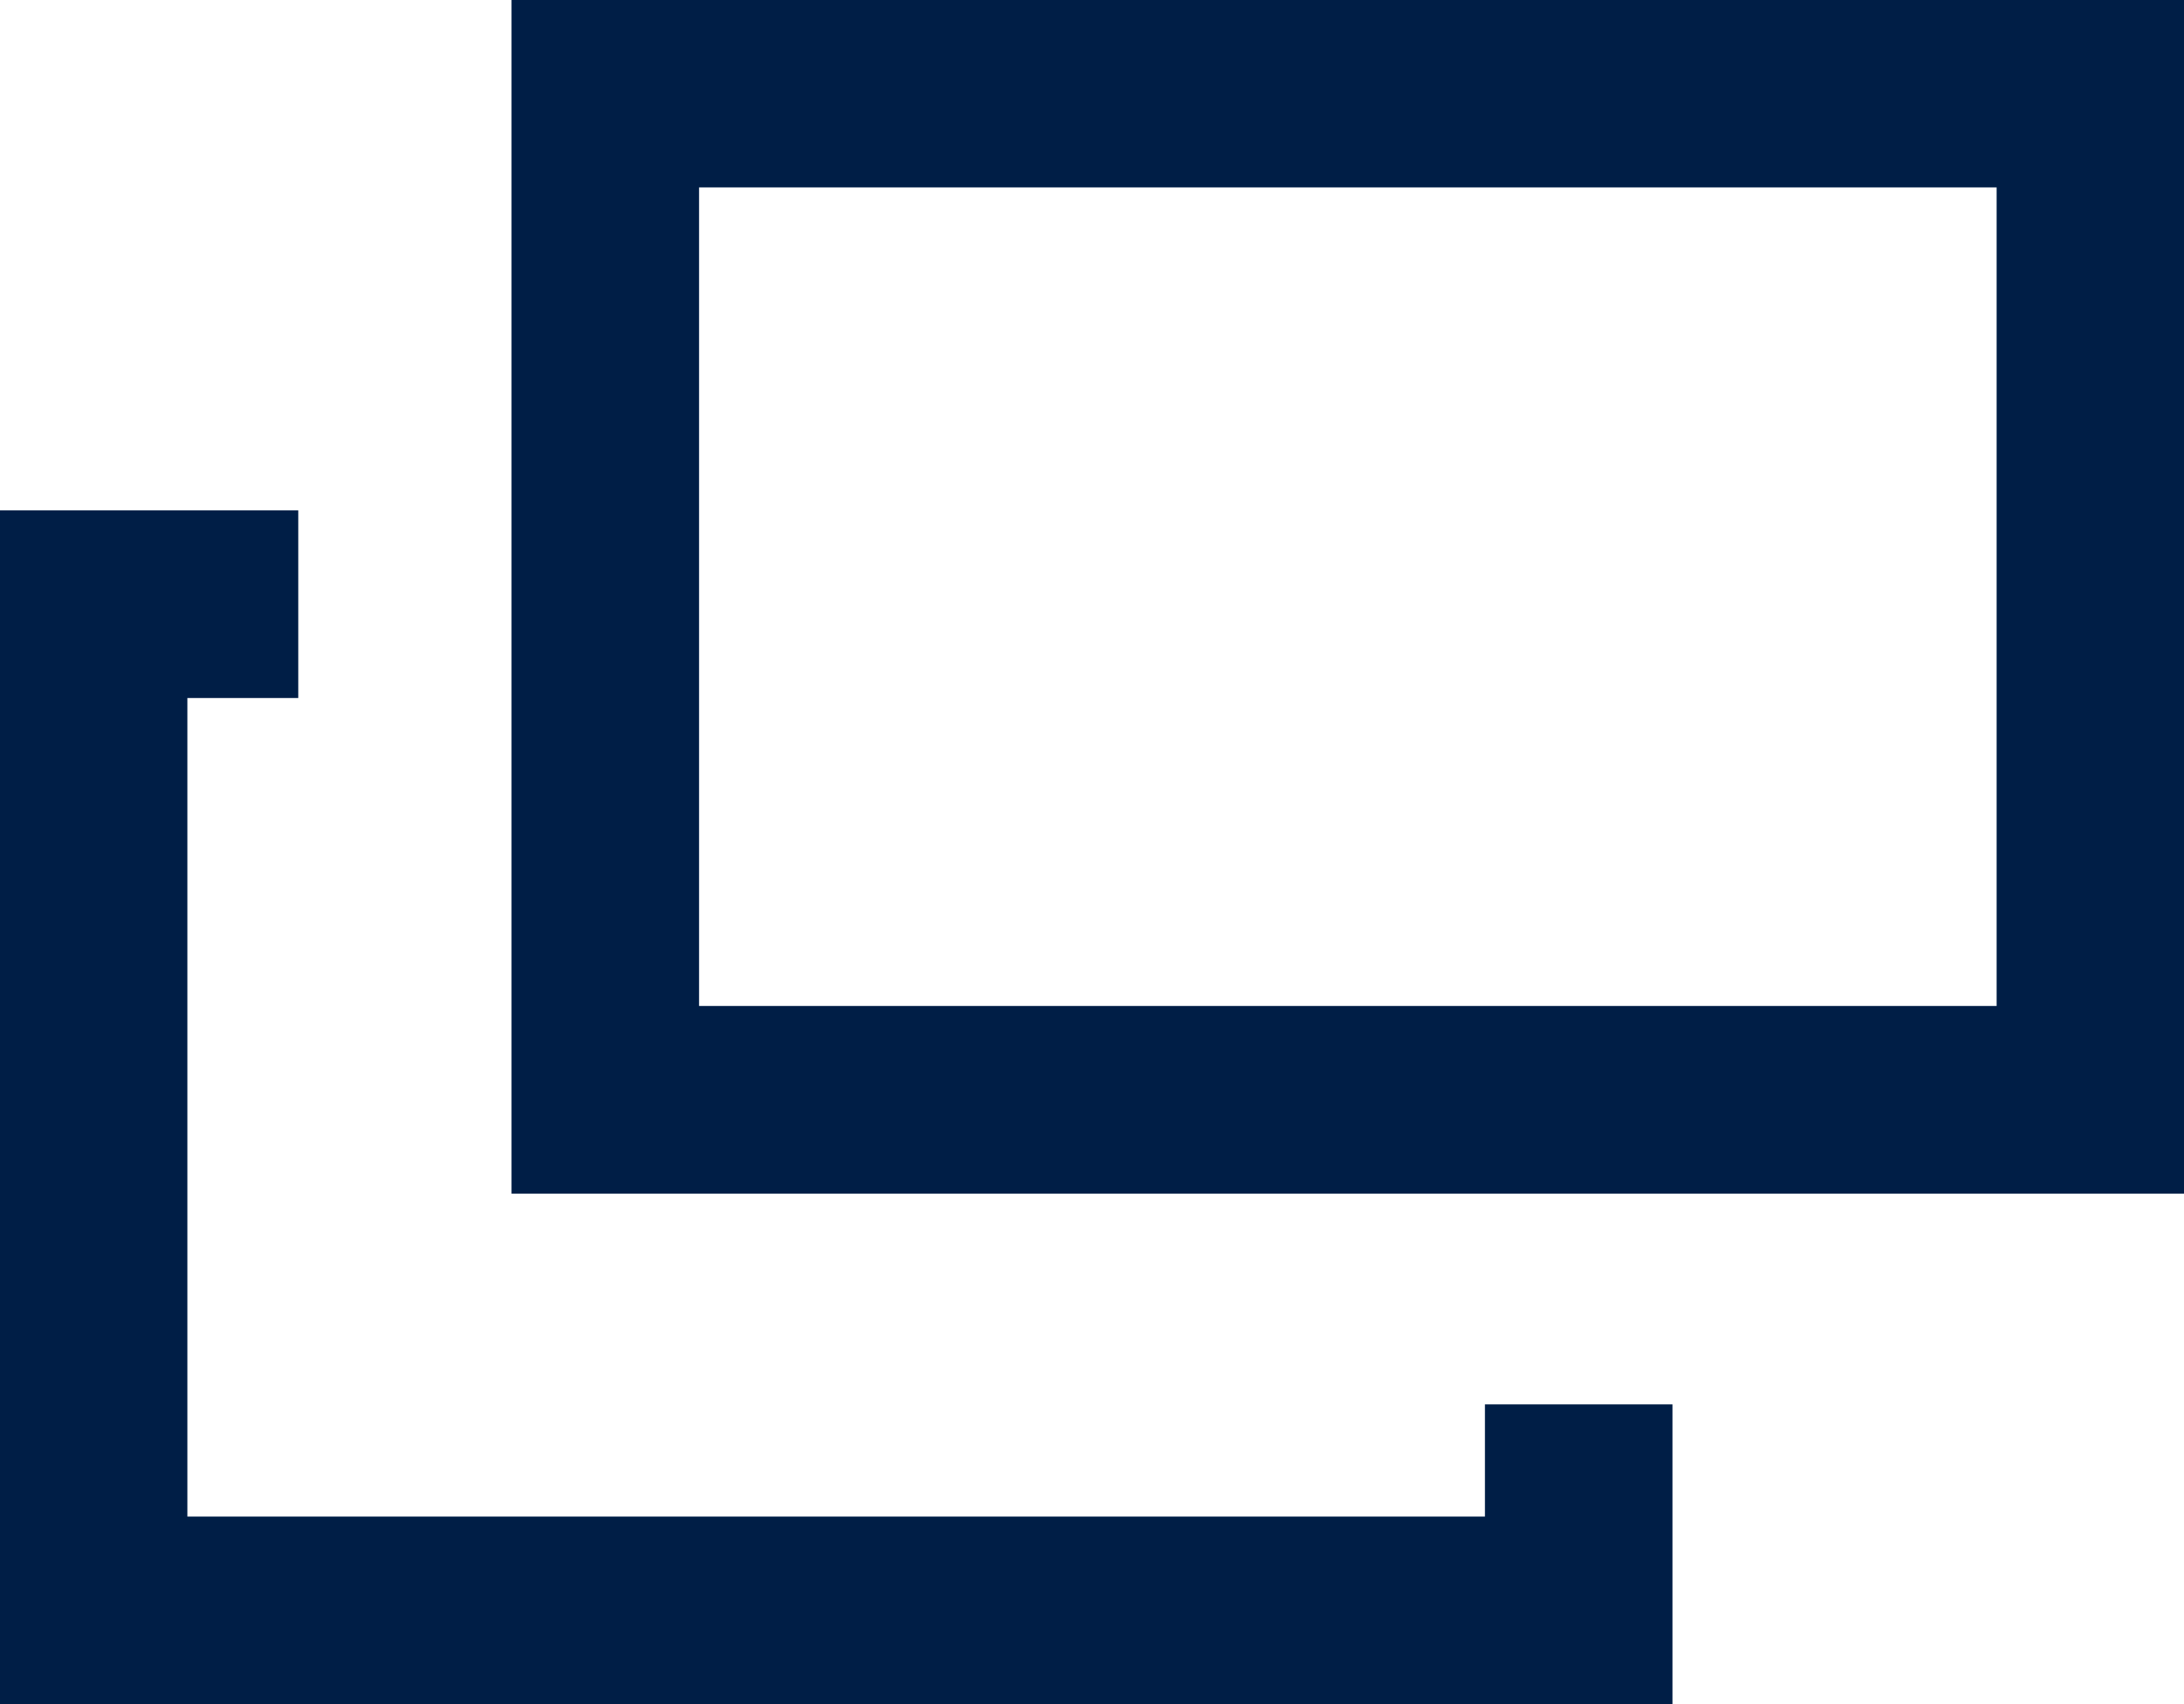 <svg xmlns="http://www.w3.org/2000/svg" viewBox="0 0 17.5 13.65">
  <polyline points="12.65 11.25 12.65 12.9 0.75 12.9 0.75 4.84 2.39 4.84" style="fill: none;stroke: #001e46;stroke-miterlimit: 10;stroke-width: 1.503px"/>
  <rect x="4.86" y="0.75" width="11.9" height="8.06" transform="translate(21.61 9.56) rotate(180)" style="fill: none;stroke: #001e46;stroke-miterlimit: 10;stroke-width: 1.503px"/>
</svg>
